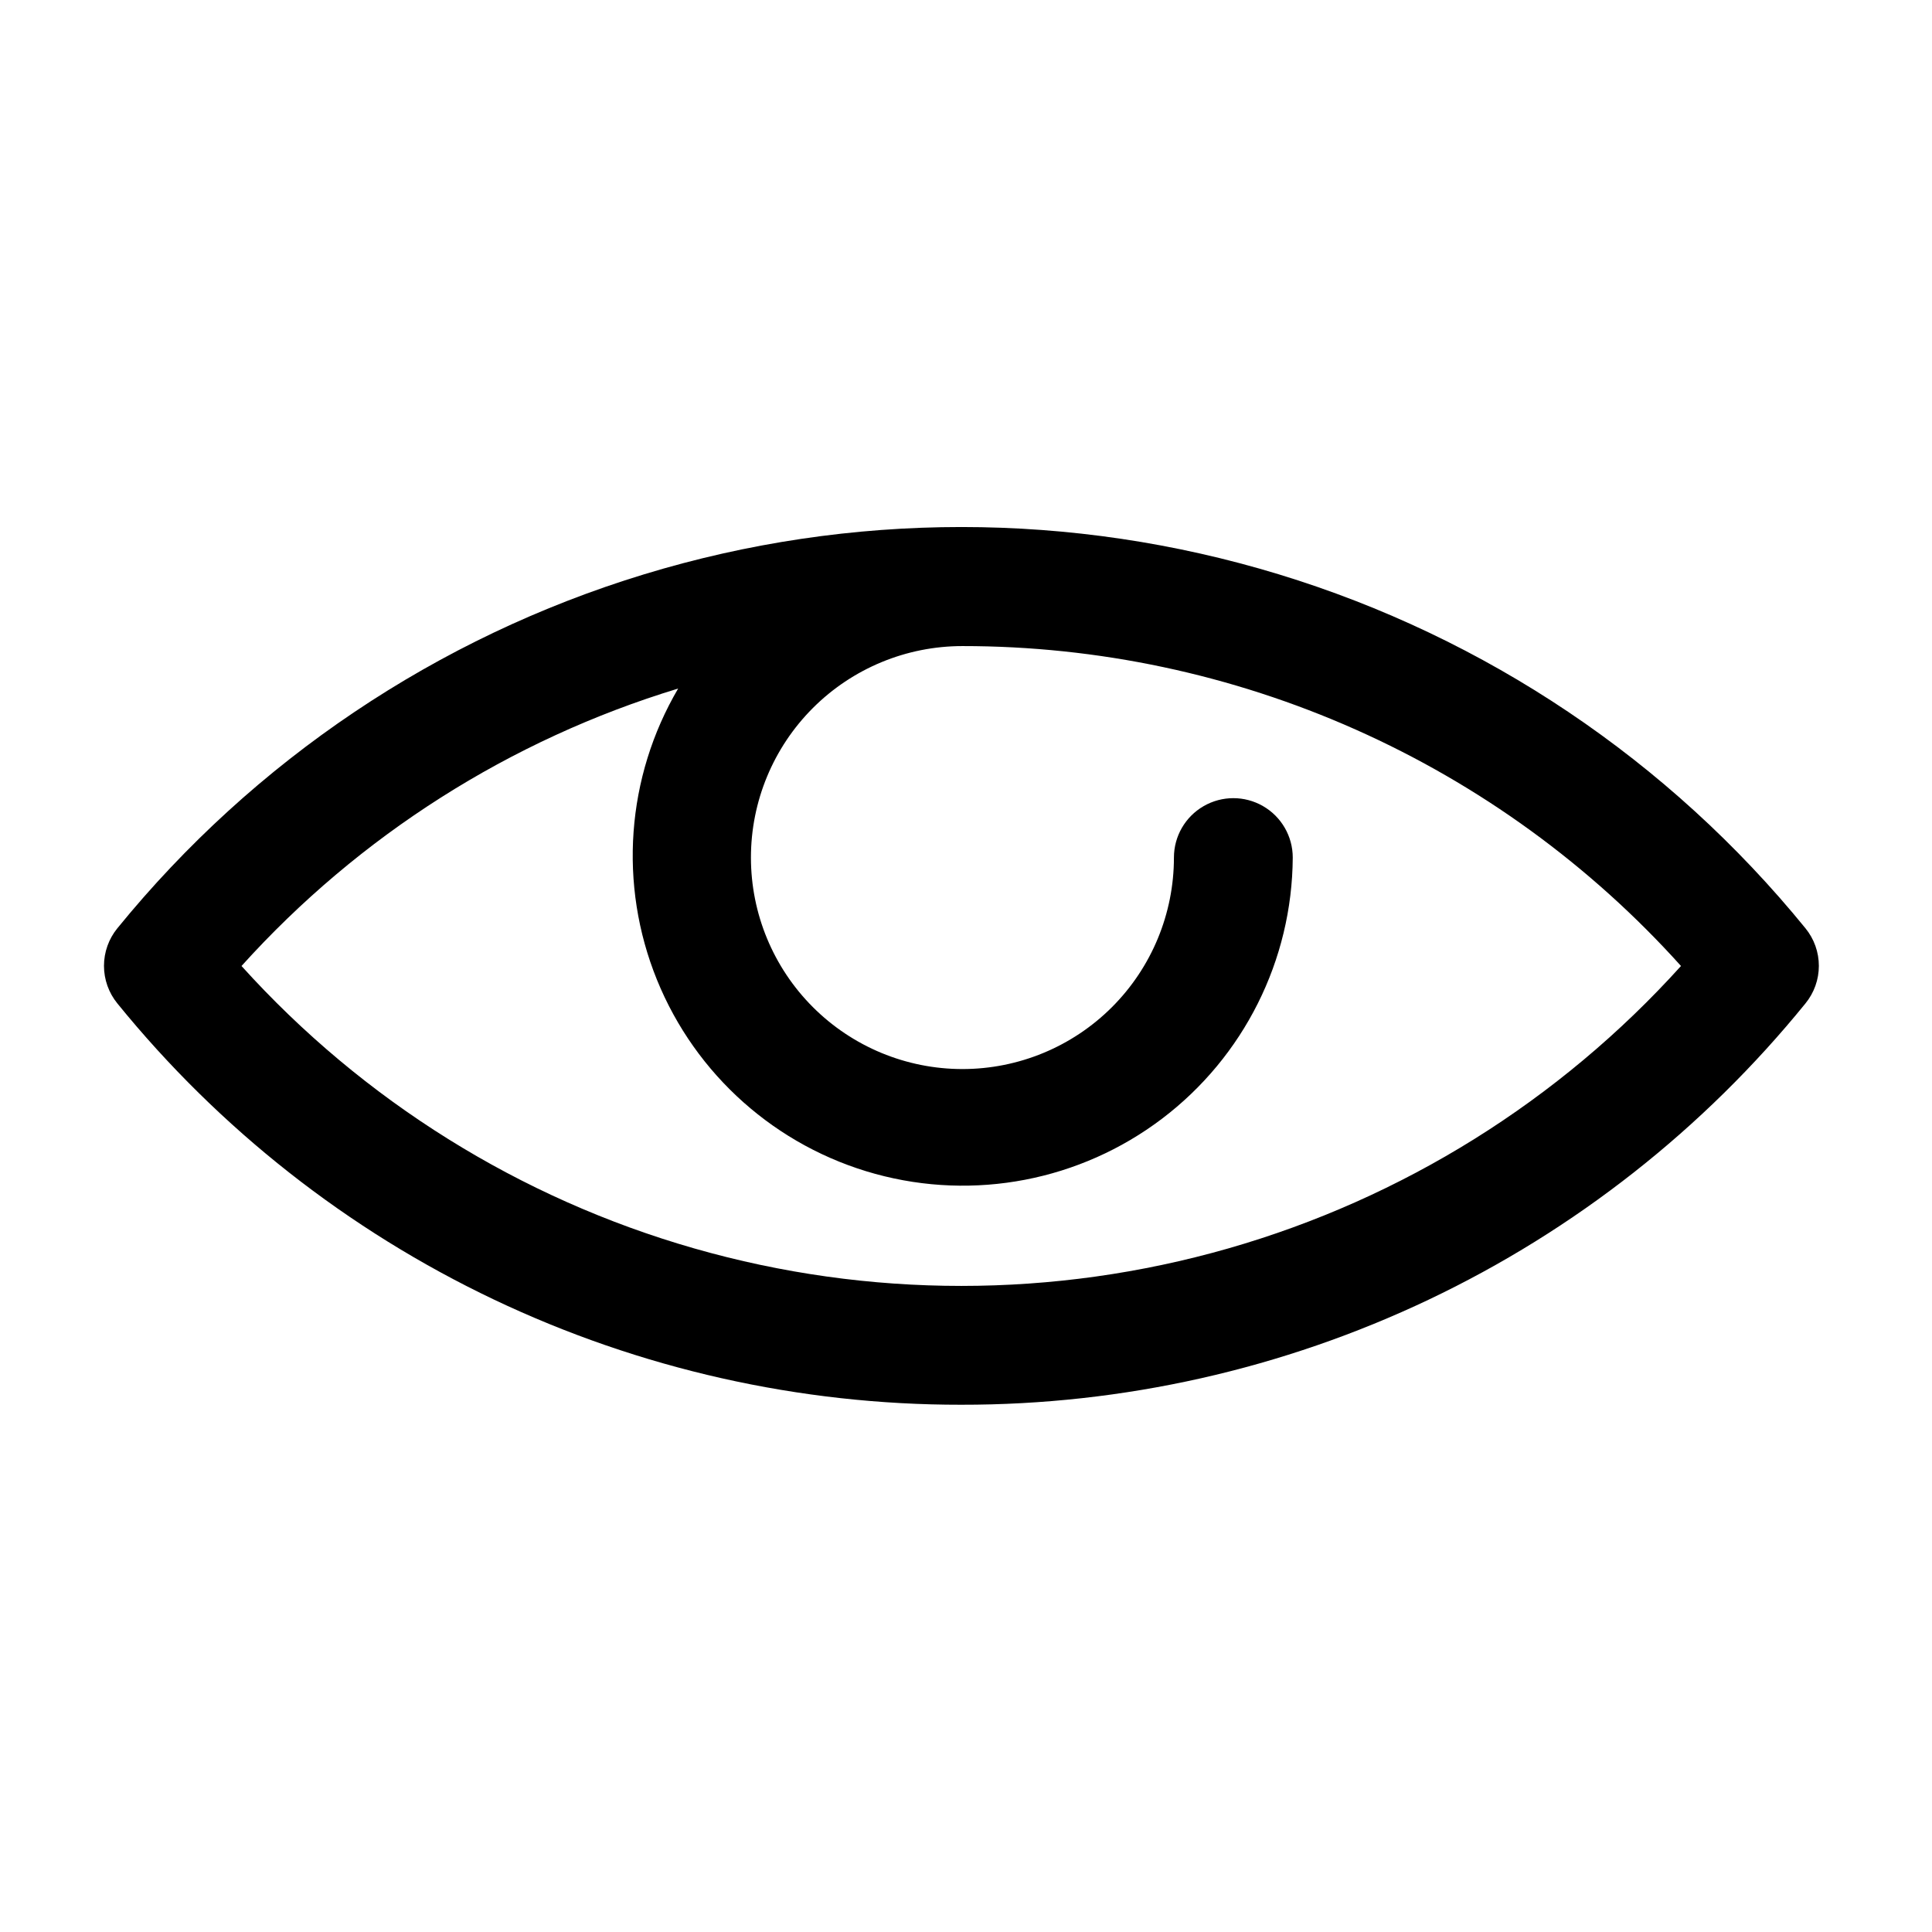 <?xml version="1.0" encoding="UTF-8"?>
<!-- Uploaded to: SVG Repo, www.svgrepo.com, Generator: SVG Repo Mixer Tools -->
<svg fill="#000000" width="800px" height="800px" version="1.1" viewBox="144 144 512 512" xmlns="http://www.w3.org/2000/svg">
 <path d="m398.74 516.27c42.859 0.059 85.191-9.461 123.9-27.859 38.707-18.402 72.812-45.219 99.824-78.492 2.297-2.812 3.551-6.328 3.551-9.957 0-3.633-1.254-7.148-3.551-9.961-36.176-44.441-84.773-77.098-139.59-93.805-54.816-16.707-113.37-16.707-168.18 0-54.816 16.707-103.41 49.363-139.59 93.805-2.293 2.812-3.547 6.328-3.547 9.961 0 3.629 1.254 7.144 3.547 9.957 27.004 33.262 61.098 60.074 99.793 78.477 38.691 18.398 81.008 27.922 123.85 27.875zm-75.02-189.8c-13.773 23.457-15.852 51.988-5.617 77.191 10.234 25.207 31.613 44.211 57.84 51.426 26.23 7.211 54.32 1.812 76.004-14.617 21.684-16.426 34.488-42.004 34.645-69.207 0-5.625-3-10.824-7.871-13.633-4.871-2.812-10.871-2.812-15.742 0-4.875 2.809-7.875 8.008-7.875 13.633 0 14.863-5.902 29.121-16.414 39.633-10.512 10.512-24.77 16.414-39.633 16.414-14.867 0-29.121-5.902-39.633-16.414-10.512-10.512-16.418-24.77-16.418-39.633s5.906-29.121 16.418-39.633c10.512-10.512 24.766-16.414 39.633-16.414 35.91-0.012 71.422 7.531 104.23 22.137 32.809 14.605 62.176 35.949 86.195 62.645-32.211 35.688-73.793 61.625-120.01 74.859-46.223 13.234-95.23 13.234-141.45 0-46.223-13.234-87.801-39.172-120.02-74.859 31.18-34.562 71.184-59.98 115.72-73.527z"/>
</svg>
